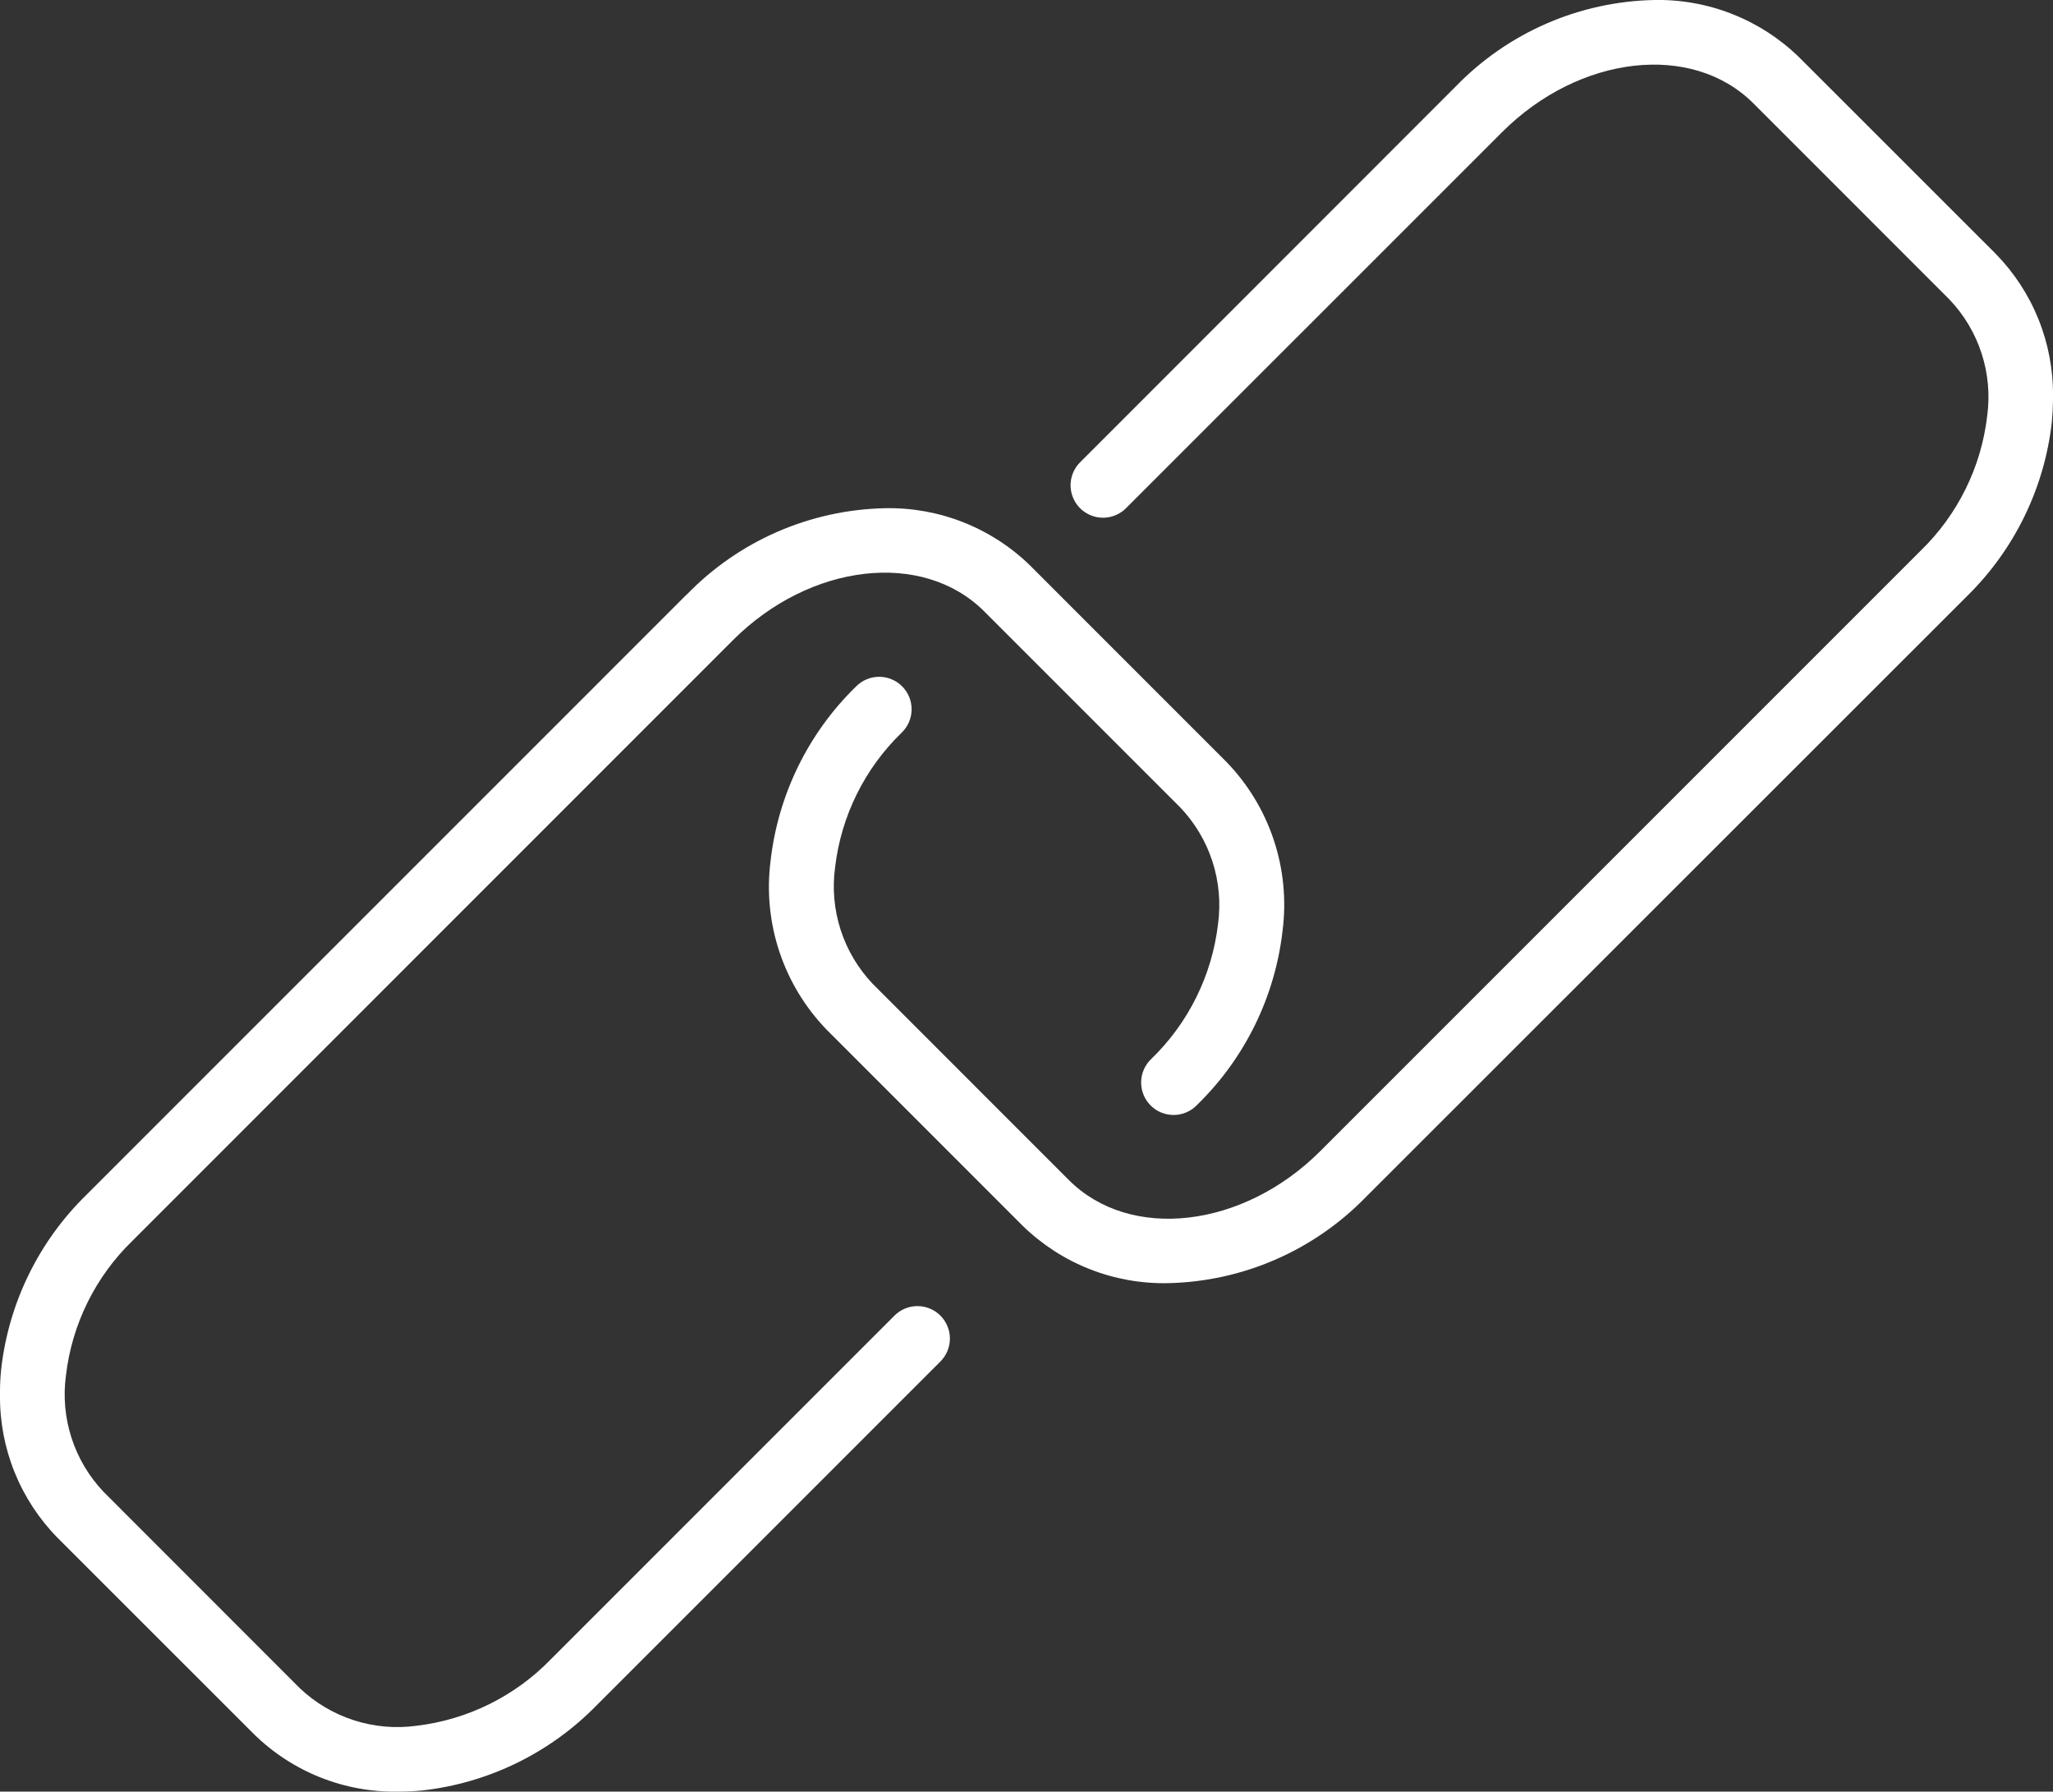 <svg xmlns="http://www.w3.org/2000/svg" xmlns:xlink="http://www.w3.org/1999/xlink" width="57.432" height="50.116" viewBox="0 0 57.432 50.116"><rect x="0" y="0" width="57.432" height="50.116" fill="#333333" stroke="none"/><defs><clipPath id="a"><path d="M19.213,18.06,2.422,34.852a8.077,8.077,0,0,0-2.389,4.88Q0,40.044,0,40.349v.109a5.615,5.615,0,0,0,1.612,3.994L7.1,49.938a5.619,5.619,0,0,0,4.049,1.612c.22,0,.444-.011.67-.033a8.076,8.076,0,0,0,4.88-2.39l9.6-9.6a.908.908,0,1,0-1.284-1.284l-9.6,9.6a6.26,6.26,0,0,1-3.771,1.866,3.961,3.961,0,0,1-3.26-1.055L2.9,43.167a3.956,3.956,0,0,1-1.055-3.26,6.255,6.255,0,0,1,1.866-3.771L20.5,19.345c2.162-2.163,5.317-2.525,7.032-.81l5.486,5.486a3.957,3.957,0,0,1,1.056,3.261,6.266,6.266,0,0,1-1.865,3.771.908.908,0,1,0,1.283,1.284,8.085,8.085,0,0,0,2.389-4.88A5.739,5.739,0,0,0,34.3,22.737L28.814,17.25a5.649,5.649,0,0,0-4.06-1.6,7.949,7.949,0,0,0-5.54,2.414" transform="translate(0 -15.646)" fill="#fff"/></clipPath><clipPath id="b"><path d="M42.9,2.414,32.379,12.94a.908.908,0,0,0,1.284,1.284L44.189,3.7c2.162-2.163,5.317-2.525,7.032-.81l5.486,5.487a3.951,3.951,0,0,1,1.056,3.259A6.258,6.258,0,0,1,55.9,15.406L39.106,32.2c-2.162,2.161-5.317,2.524-7.032.81l-5.486-5.487a3.956,3.956,0,0,1-1.055-3.259A6.261,6.261,0,0,1,27.4,20.49a.908.908,0,1,0-1.284-1.284,8.083,8.083,0,0,0-2.388,4.88A5.742,5.742,0,0,0,25.3,28.806l5.486,5.487a5.653,5.653,0,0,0,4.059,1.6,7.954,7.954,0,0,0,5.541-2.413L57.182,16.692a8.087,8.087,0,0,0,2.389-4.88c.02-.209.031-.414.033-.618v-.109a5.617,5.617,0,0,0-1.612-3.995L52.5,1.6A5.65,5.65,0,0,0,48.446,0,7.955,7.955,0,0,0,42.9,2.414" transform="translate(-23.692 0)" fill="#fff"/></clipPath></defs><g transform="translate(0 14.212)"><g clip-path="url(#a)"><rect width="36.059" height="35.905" transform="translate(0 -0.001)" fill="#fff"/></g></g><g transform="translate(21.52 0)"><g clip-path="url(#b)"><rect width="36.059" height="35.896" transform="translate(-0.147 0)" fill="#fff"/></g></g></svg>